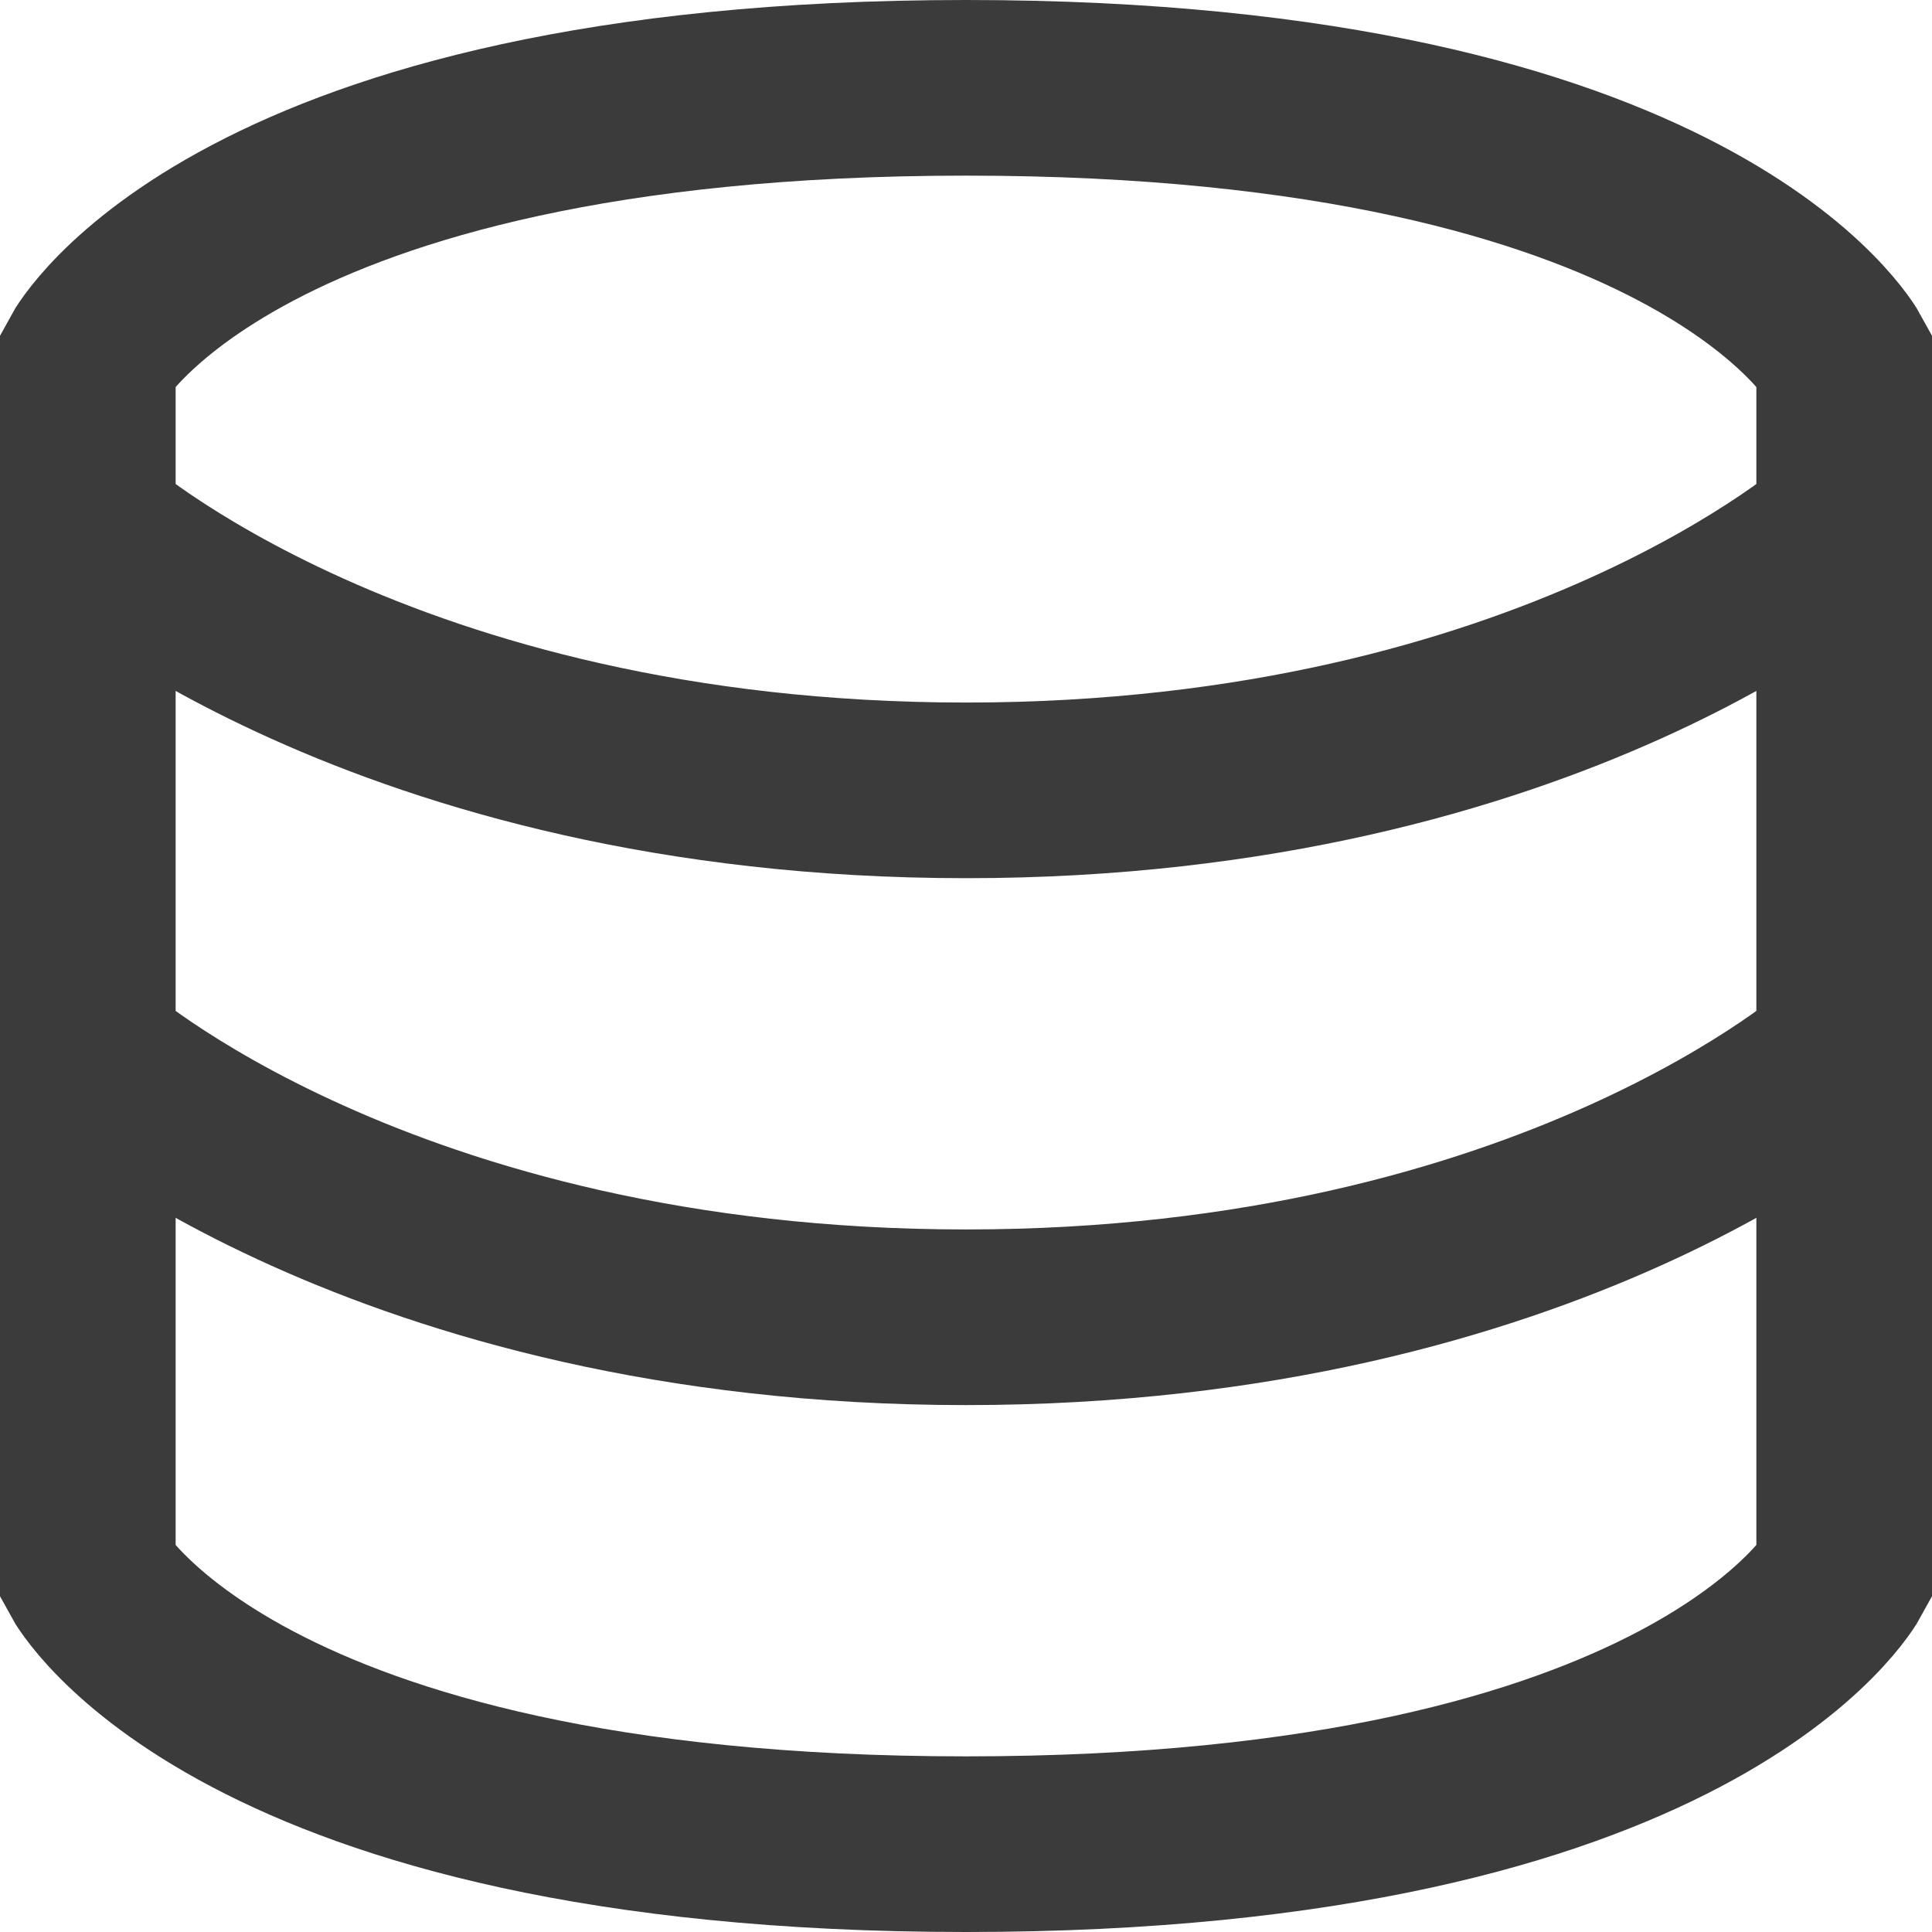 <svg width="22" height="22" viewBox="0 0 22 22" fill="none" xmlns="http://www.w3.org/2000/svg">
<path d="M1 12C1 12 4.333 15 11 15C17.667 15 21 12 21 12M1 6C1 6 4.333 9 11 9C17.667 9 21 6 21 6M1 4.077C1 4.077 2.667 1 11 1C19.333 1 21 4.077 21 4.077V17.923C21 17.923 19.333 21 11 21C2.667 21 1 17.923 1 17.923V4.077Z" stroke="#3B3B3B" stroke-width="2"/>
</svg>
